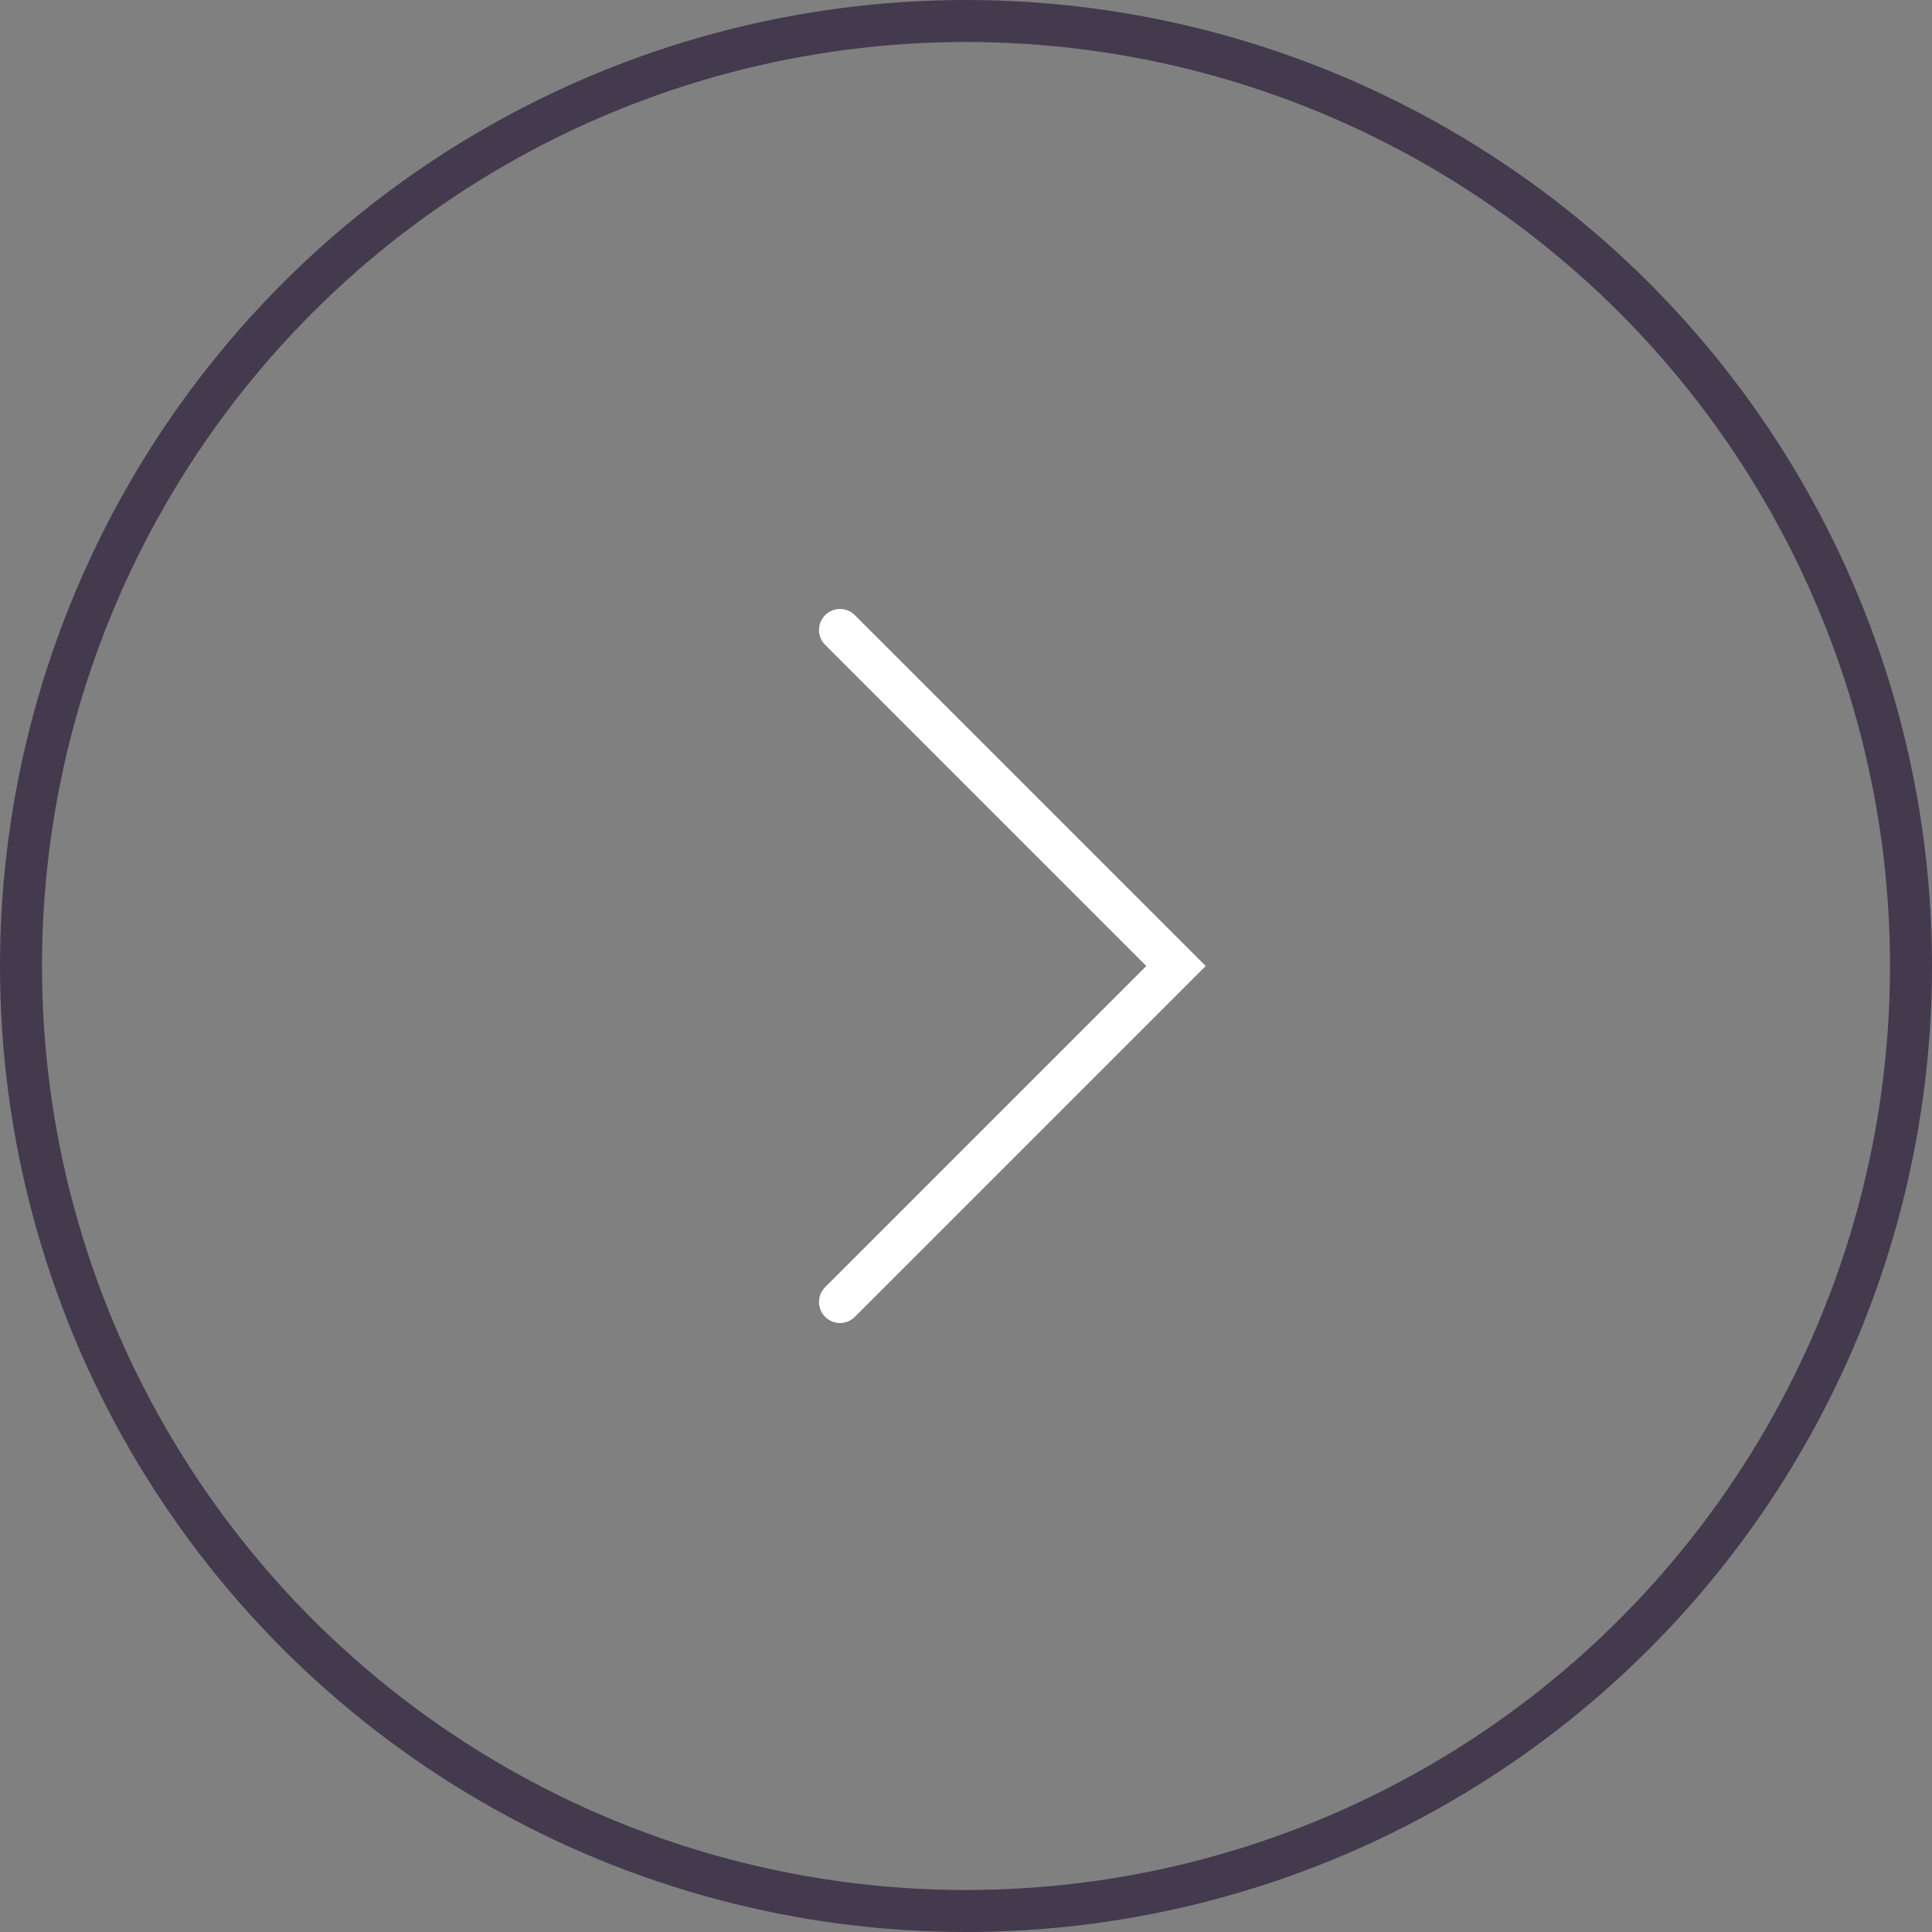 <svg width="46" height="46" viewBox="0 0 46 46" fill="none" xmlns="http://www.w3.org/2000/svg">
<rect x="0" y="0" width="46" height="46" fill="#808080" stroke="none"/>
<path d="M20 31L28 23L20 15" stroke="white" stroke-linecap="round"/>
<circle cx="23" cy="23" r="22.5" stroke="#443A4E"/>
</svg>

